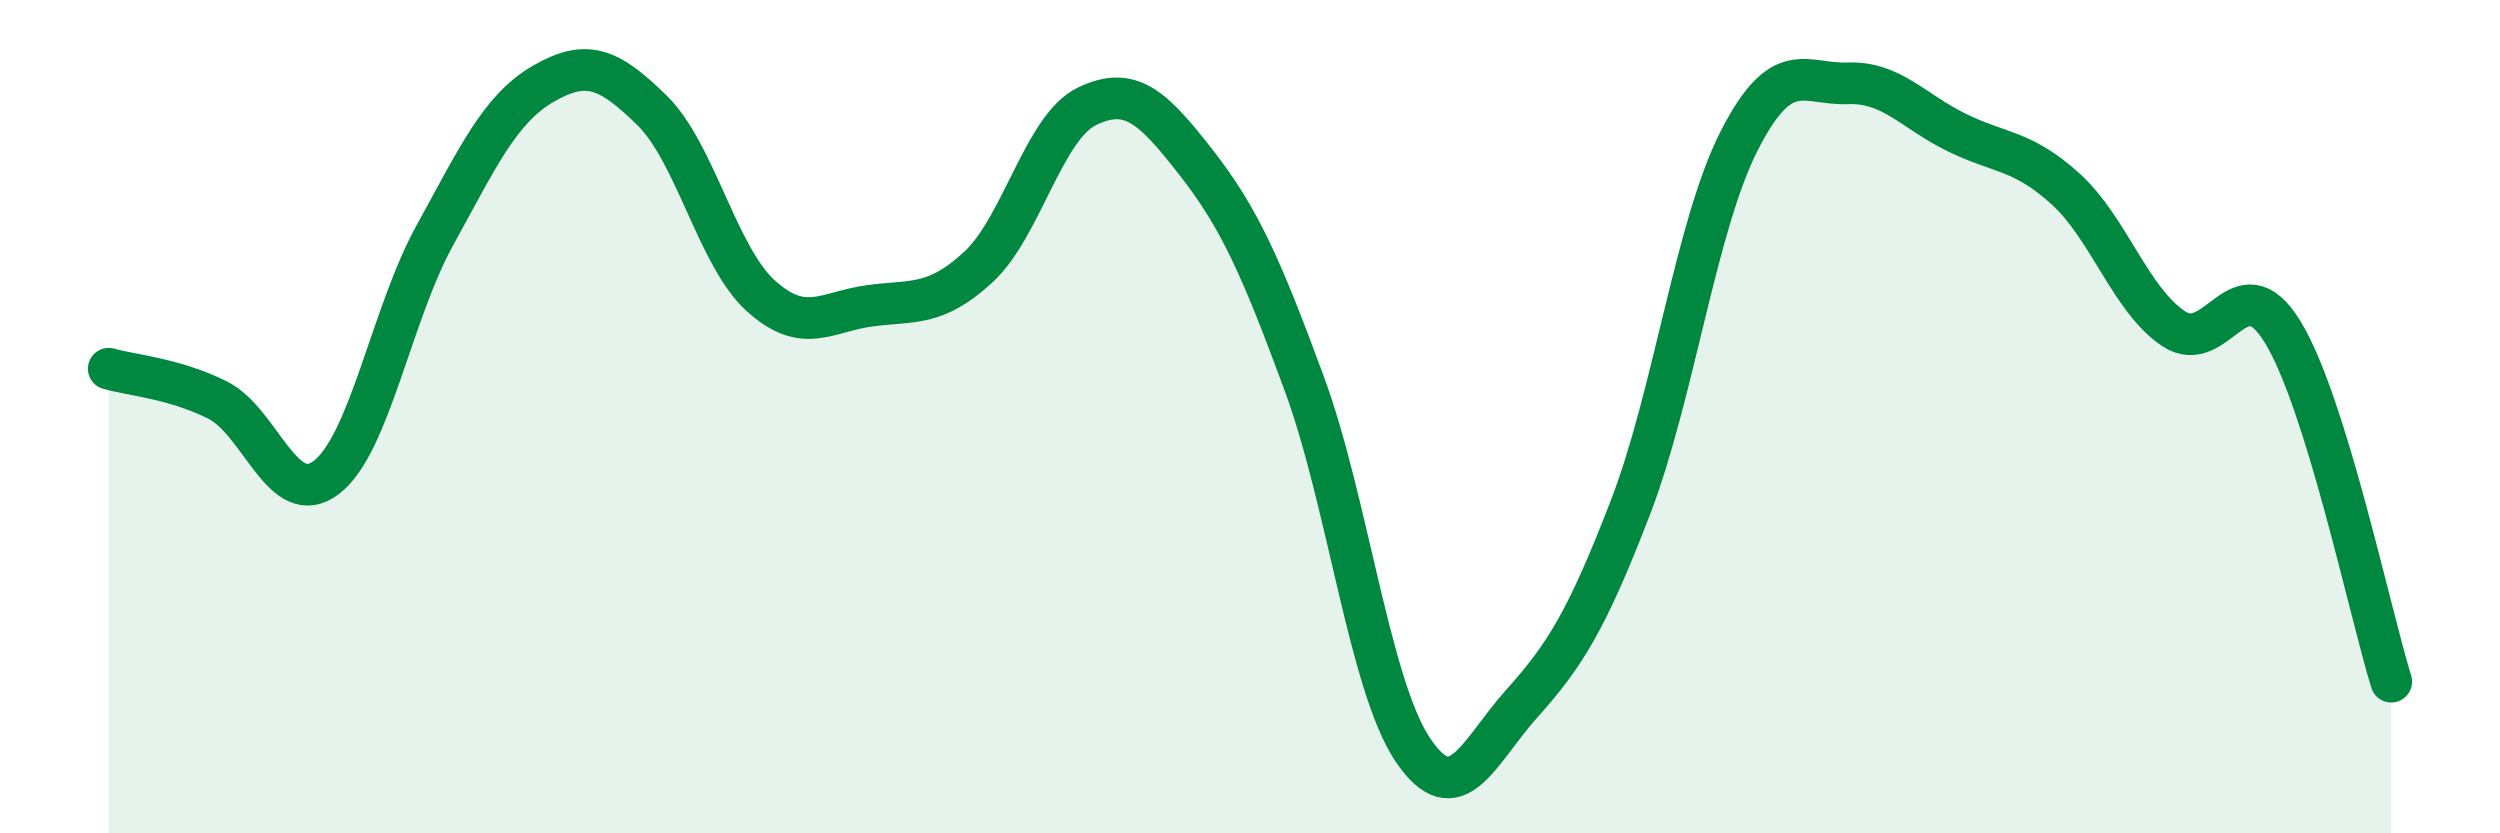 
    <svg width="60" height="20" viewBox="0 0 60 20" xmlns="http://www.w3.org/2000/svg">
      <path
        d="M 2.61,8.85 C 3.13,9 4.18,9.08 5.22,9.6 C 6.26,10.12 6.79,12.25 7.83,11.46 C 8.87,10.67 9.39,7.55 10.43,5.66 C 11.47,3.77 12,2.61 13.04,2.01 C 14.08,1.41 14.61,1.63 15.65,2.65 C 16.69,3.67 17.22,6.16 18.26,7.1 C 19.3,8.04 19.83,7.48 20.87,7.34 C 21.91,7.2 22.44,7.37 23.48,6.41 C 24.52,5.45 25.05,3.05 26.09,2.55 C 27.13,2.05 27.66,2.56 28.7,3.89 C 29.74,5.22 30.26,6.38 31.3,9.2 C 32.34,12.02 32.87,16.46 33.91,18 C 34.95,19.54 35.48,18.05 36.52,16.89 C 37.56,15.73 38.09,14.88 39.13,12.18 C 40.17,9.48 40.7,5.42 41.74,3.38 C 42.78,1.34 43.31,2.04 44.35,2 C 45.39,1.96 45.92,2.67 46.96,3.18 C 48,3.69 48.53,3.59 49.57,4.53 C 50.61,5.47 51.13,7.2 52.17,7.89 C 53.21,8.58 53.74,6.27 54.78,7.96 C 55.82,9.65 56.87,14.68 57.39,16.36L57.39 20L2.61 20Z"
        fill="#008740"
        opacity="0.1"
        stroke-linecap="round"
        stroke-linejoin="round"
      />
      <path
        d="M 2.61,8.85 C 3.13,9 4.18,9.08 5.22,9.6 C 6.26,10.12 6.79,12.25 7.83,11.46 C 8.87,10.67 9.39,7.55 10.43,5.66 C 11.47,3.77 12,2.61 13.04,2.01 C 14.08,1.41 14.61,1.63 15.65,2.65 C 16.69,3.67 17.22,6.16 18.26,7.1 C 19.3,8.04 19.83,7.48 20.87,7.34 C 21.91,7.2 22.44,7.37 23.48,6.41 C 24.52,5.45 25.05,3.05 26.09,2.55 C 27.13,2.05 27.66,2.56 28.7,3.89 C 29.74,5.22 30.26,6.38 31.3,9.2 C 32.34,12.02 32.87,16.46 33.91,18 C 34.95,19.54 35.48,18.05 36.52,16.89 C 37.56,15.73 38.09,14.88 39.13,12.18 C 40.17,9.48 40.7,5.42 41.74,3.38 C 42.78,1.34 43.31,2.04 44.35,2 C 45.39,1.96 45.92,2.67 46.96,3.18 C 48,3.69 48.53,3.59 49.57,4.53 C 50.61,5.47 51.13,7.2 52.17,7.89 C 53.21,8.58 53.74,6.27 54.78,7.96 C 55.82,9.65 56.87,14.68 57.39,16.36"
        stroke="#008740"
        stroke-width="1"
        fill="none"
        stroke-linecap="round"
        stroke-linejoin="round"
      />
    </svg>
  